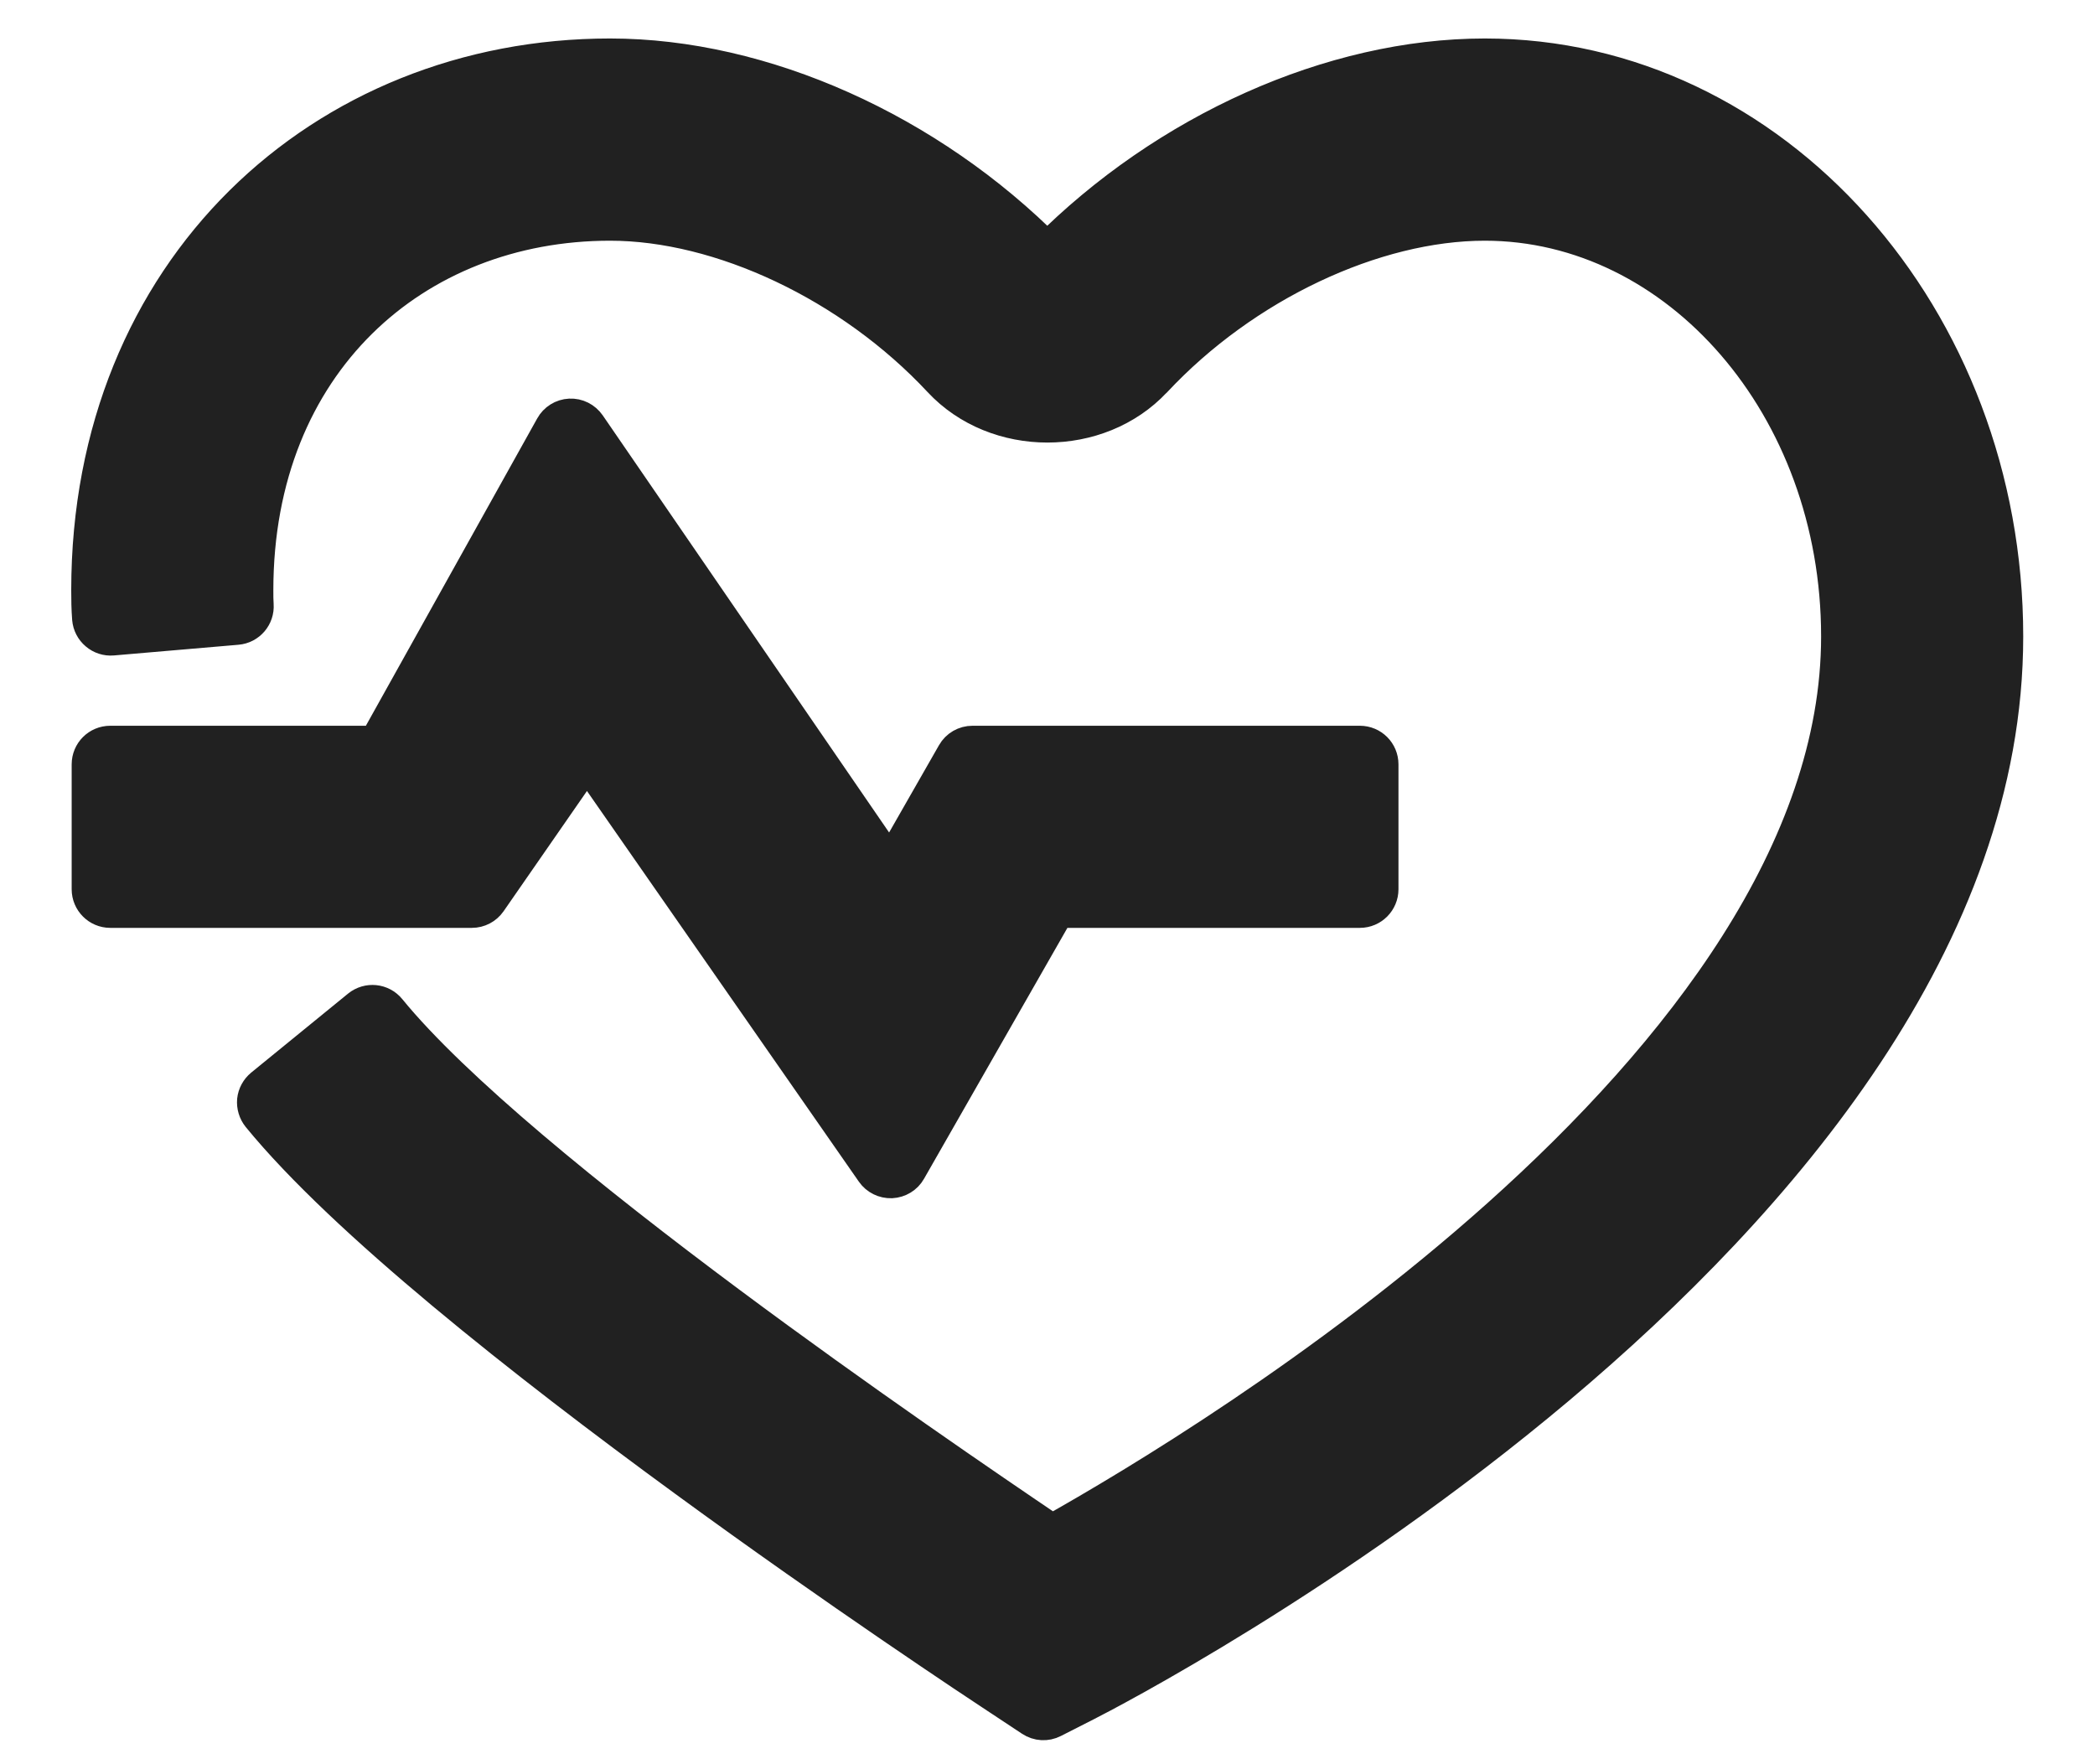 <svg width="19" height="16" viewBox="0 0 19 16" fill="none" xmlns="http://www.w3.org/2000/svg">
<path d="M9.498 2.292C8.416 1.201 6.917 0.524 5.533 0.524C2.938 0.524 0.821 2.458 0.821 5.353C0.821 5.434 0.822 5.521 0.829 5.61C0.833 5.656 0.855 5.699 0.891 5.729C0.926 5.759 0.972 5.774 1.018 5.77L2.148 5.673C2.243 5.665 2.314 5.582 2.307 5.487C2.304 5.445 2.304 5.403 2.304 5.353C2.304 4.31 2.671 3.476 3.251 2.903C3.832 2.329 4.638 2.008 5.533 2.008C6.541 2.008 7.727 2.564 8.541 3.437C9.041 3.973 9.958 3.972 10.457 3.437L9.498 2.292ZM9.498 2.292C10.583 1.201 12.082 0.524 13.466 0.524C16.08 0.524 18.174 2.897 18.174 5.772C18.174 8.485 16.141 10.865 14.117 12.569C12.083 14.28 10.009 15.351 9.837 15.438L9.542 15.588C9.486 15.617 9.419 15.613 9.366 15.578L9.091 15.396C9.091 15.396 9.091 15.396 9.091 15.396C9.086 15.393 9.08 15.389 9.071 15.383C8.875 15.254 7.623 14.427 6.222 13.403C4.769 12.341 3.133 11.052 2.364 10.11C2.335 10.074 2.321 10.027 2.325 9.981C2.33 9.935 2.353 9.893 2.389 9.863L3.267 9.147C3.342 9.086 3.452 9.097 3.513 9.172C4.101 9.892 5.347 10.903 6.599 11.835C7.782 12.716 8.954 13.515 9.541 13.912C10.293 13.49 12.029 12.452 13.605 11.043C15.259 9.564 16.691 7.715 16.691 5.772C16.691 3.672 15.221 2.008 13.466 2.008C12.458 2.008 11.272 2.565 10.458 3.437L9.498 2.292Z" fill="#212121" stroke="#212121" stroke-width="0.35" stroke-linejoin="round"/>
<path d="M5.323 6.867L7.933 10.617C7.967 10.666 8.024 10.694 8.084 10.692C8.144 10.689 8.199 10.656 8.228 10.604L9.579 8.24H12.333C12.43 8.24 12.508 8.161 12.508 8.065V6.932C12.508 6.835 12.43 6.757 12.333 6.757H8.82C8.757 6.757 8.699 6.79 8.668 6.845L8.077 7.879L5.322 3.866C5.287 3.816 5.23 3.787 5.169 3.79C5.109 3.793 5.054 3.827 5.025 3.88L3.421 6.757H1C0.903 6.757 0.825 6.835 0.825 6.932V8.065C0.825 8.161 0.903 8.24 1 8.24H4.279C4.337 8.24 4.39 8.212 4.423 8.165L5.323 6.867Z" fill="#212121" stroke="#212121" stroke-width="0.35" stroke-linejoin="round"/>
</svg>
